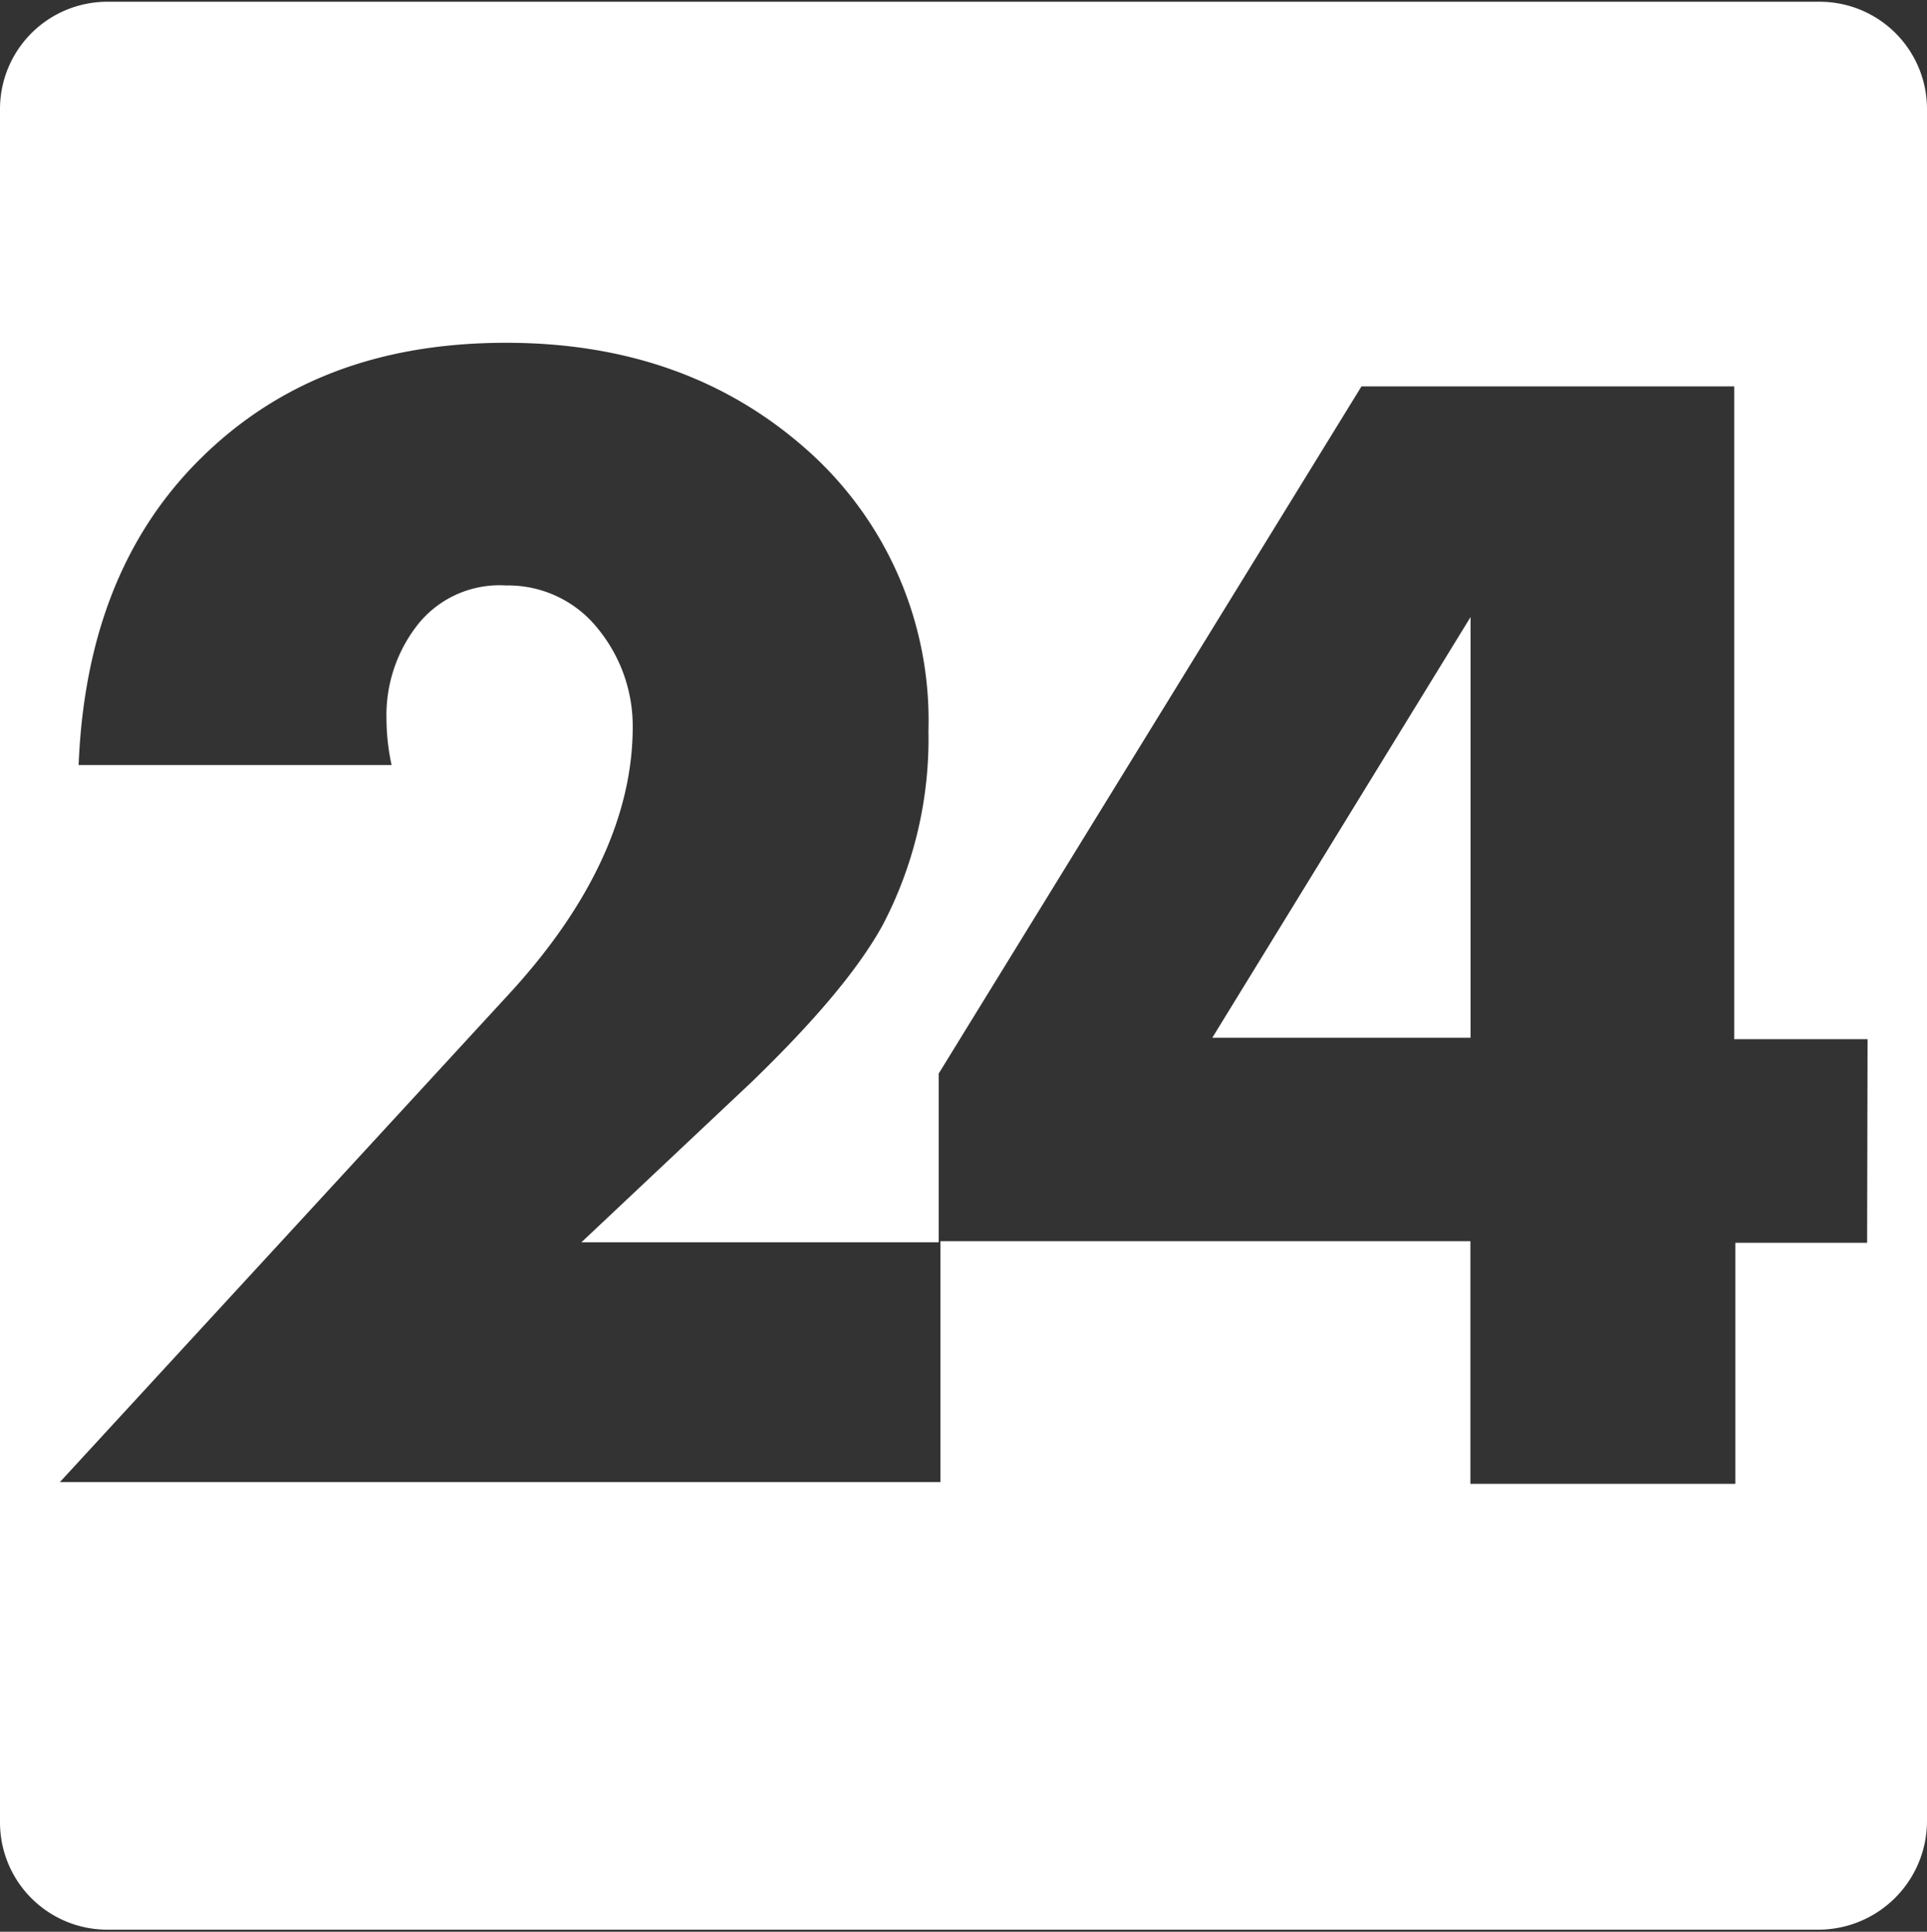 <svg xmlns="http://www.w3.org/2000/svg" viewBox="0 0 131.63 131.98"><rect x="0" y="0" width="131.63" height="131.98" fill="#333333" stroke="none"/><title>24-white</title><polygon points="100.45 70.9 100.45 42.16 82.81 70.9 100.45 70.9" style="fill:#fff"/><path d="M124.27.12H7.36A7.33,7.33,0,0,0,0,7.48v117a7.33,7.33,0,0,0,7.36,7.36H124.27a7.43,7.43,0,0,0,7.36-7.48V7.48A7.33,7.33,0,0,0,124.27.12Zm3.27,84.79h-9v16.47h-18.1V84.8H64.24v16.46H4.09L34.69,68c5.72-6.19,8.53-12.38,8.53-18.34A10.52,10.52,0,0,0,40.88,43a7.84,7.84,0,0,0-6.31-3,7.14,7.14,0,0,0-5.95,2.57,10,10,0,0,0-2.22,6.55,14.89,14.89,0,0,0,.35,3.15H5.37c.35-8.64,3-15.65,8.3-20.91s12.14-7.94,20.9-7.94c8.06,0,14.84,2.34,20.33,7.12a24.7,24.7,0,0,1,8.52,19.39,27.4,27.4,0,0,1-3.15,13.32c-1.75,3.15-4.79,6.66-8.88,10.63l-11.68,11H64.12V73.35L93,26.4h25.46V71h9.11Z" style="fill:#fff"/></svg>